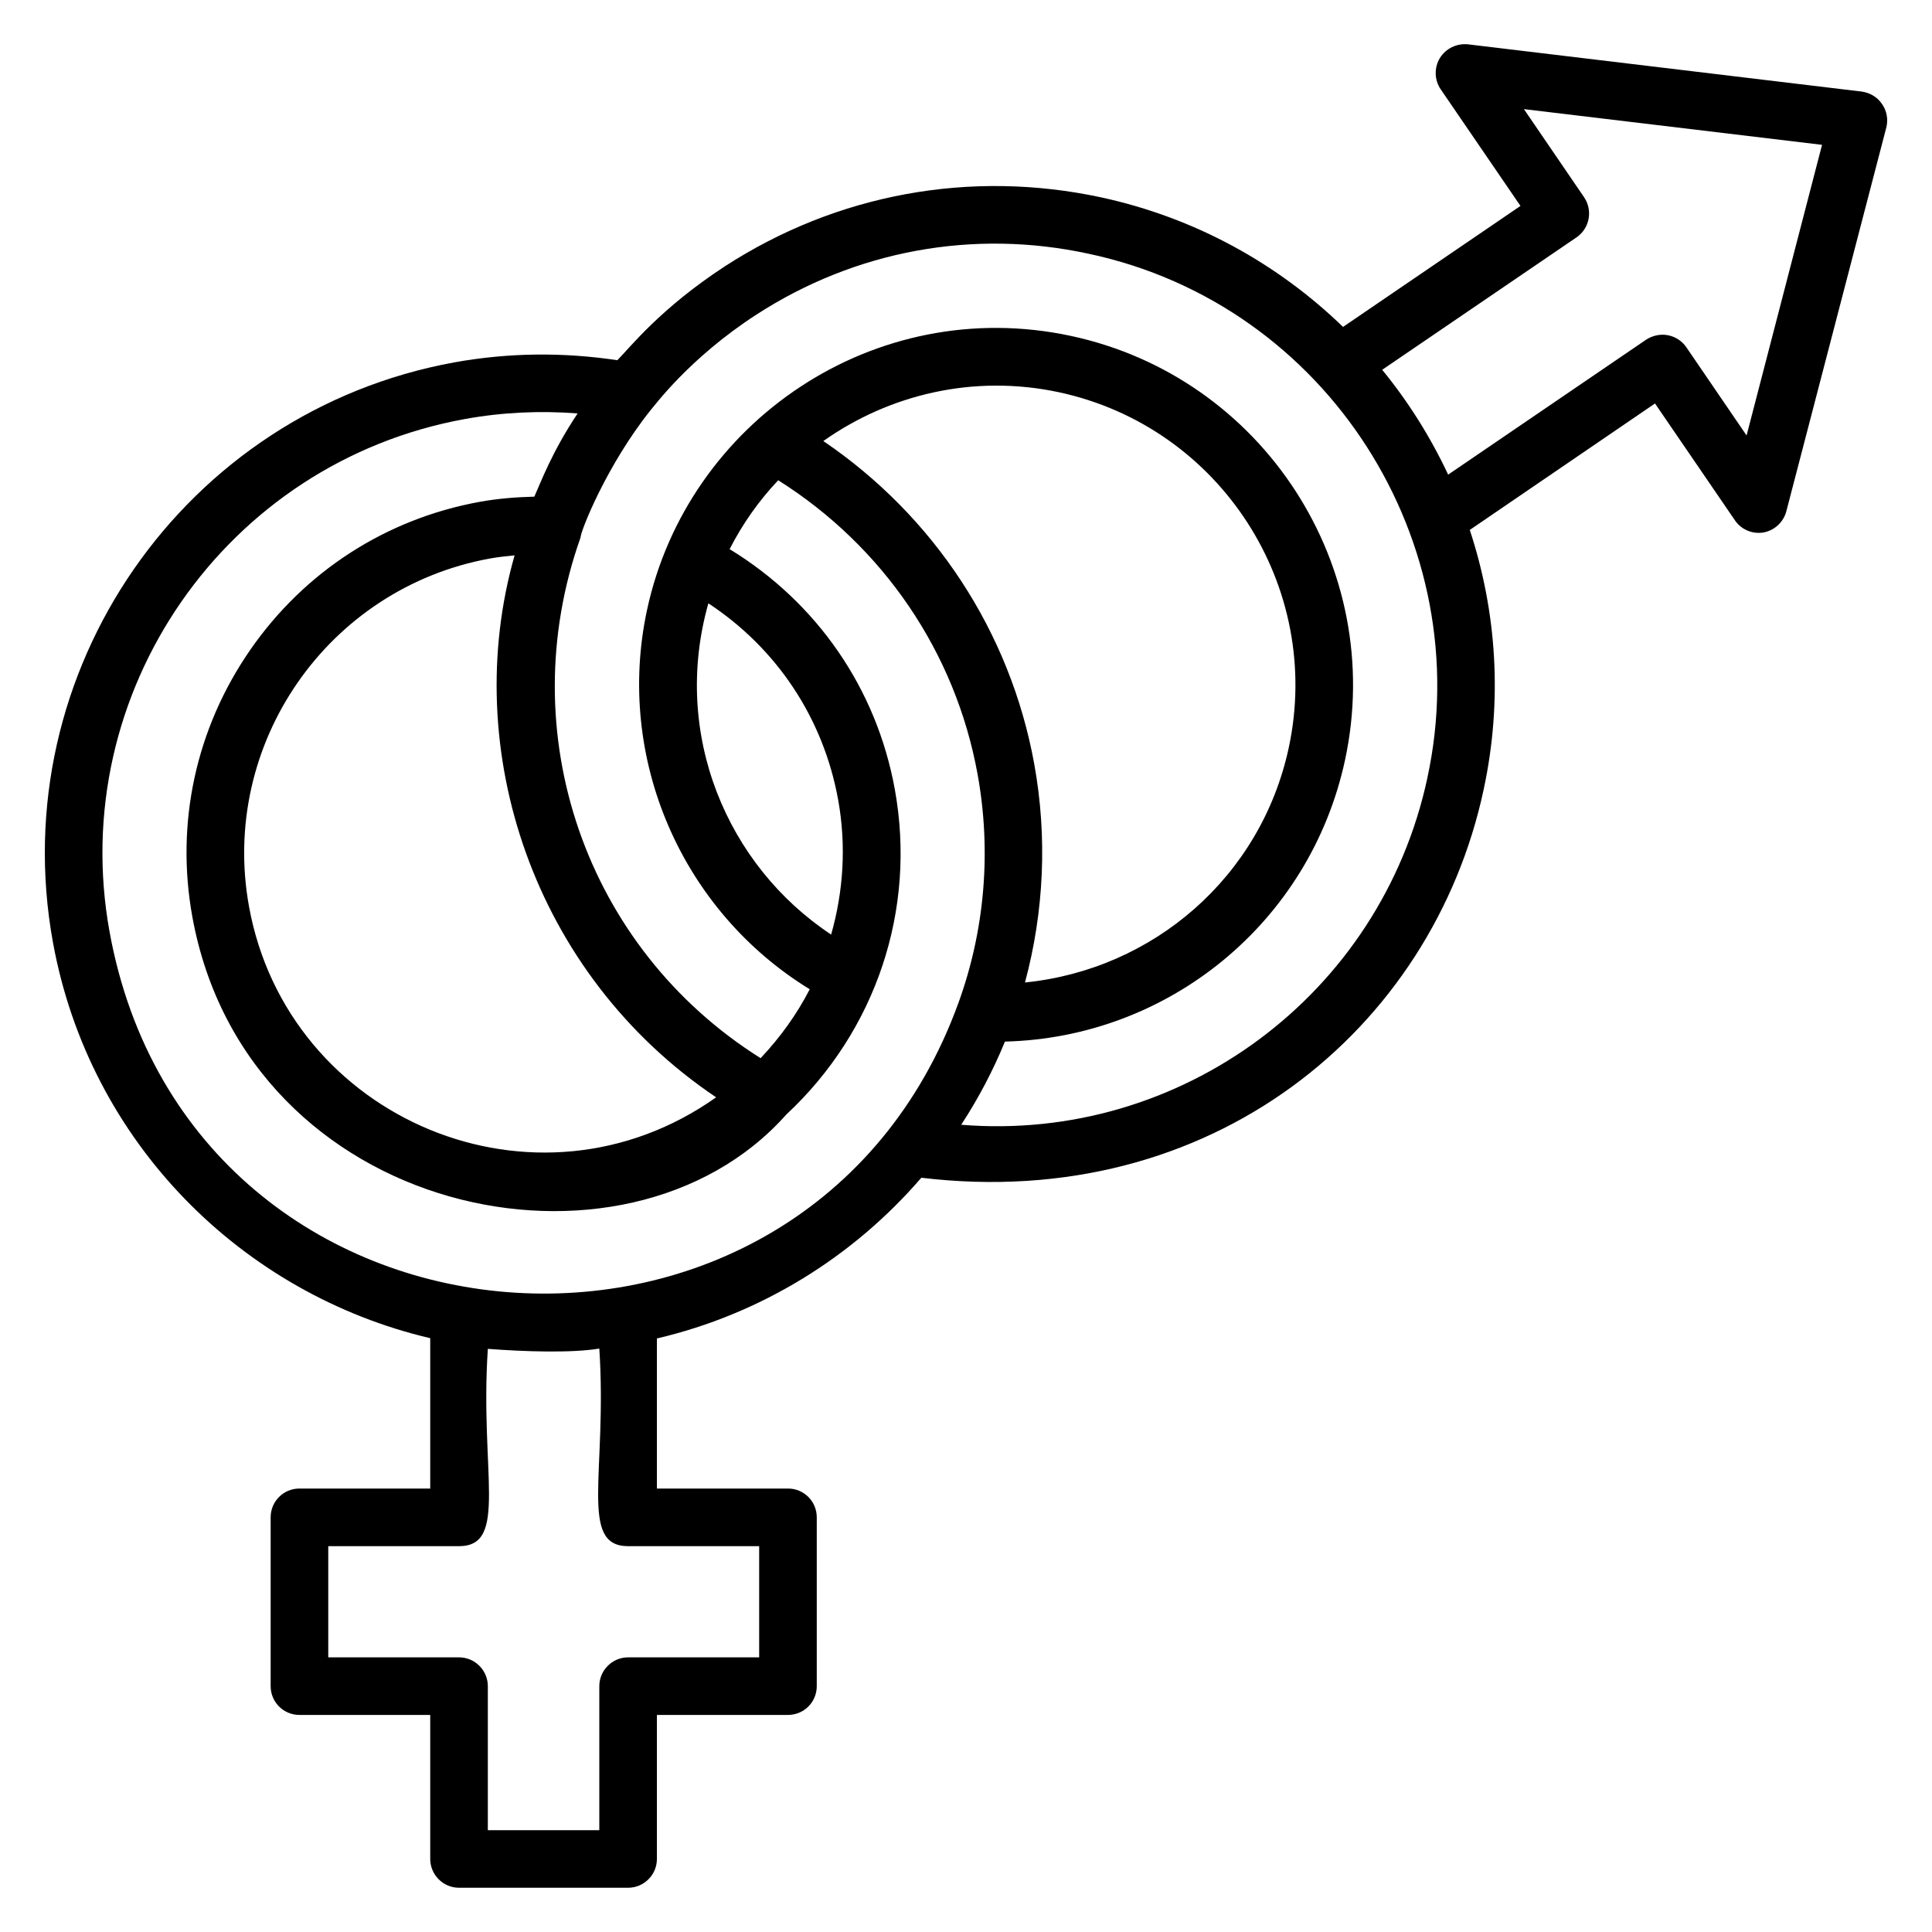 <?xml version="1.0" encoding="UTF-8"?>
<!-- Uploaded to: SVG Find, www.svgfind.com, Generator: SVG Find Mixer Tools -->
<svg fill="#000000" width="800px" height="800px" version="1.1" viewBox="144 144 512 512" xmlns="http://www.w3.org/2000/svg">
 <path d="m642.74 171.55c-1.223-1.832-3.207-2.977-5.344-3.281l-104.35-12.52c-2.977-0.305-5.879 1.07-7.481 3.664-1.527 2.519-1.449 5.801 0.23 8.246l21.145 30.914-47.023 32.062c-17.176-16.641-39.082-28.93-64.199-34.352-34.578-7.406-69.922-0.918-99.539 18.242-17.207 11.227-25.203 21.543-28.574 24.934-14.305-2.144-28.797-2.027-43.156 0.566-71.699 13.023-119.44 81.945-106.43 153.64 9.684 53.328 50.324 93.293 99.996 104.97v39.844h-34.656c-4.199 0-7.633 3.359-7.633 7.633v44.73c0 4.273 3.434 7.633 7.633 7.633h34.656v38.168c0 4.199 3.434 7.633 7.633 7.633h44.809c4.199 0 7.633-3.434 7.633-7.633v-38.168h34.73c4.199 0 7.633-3.359 7.633-7.633v-44.73c0-4.273-3.434-7.633-7.633-7.633h-34.73v-39.773c27.516-6.441 51.973-21.582 70.074-42.594 76.848 9.219 135.43-39.32 149.01-102.82 5.113-23.738 3.434-47.328-3.664-68.855l49.086-33.512 21.145 30.914c1.68 2.519 4.656 3.742 7.559 3.281 2.977-0.535 5.344-2.75 6.106-5.648l26.488-101.68c0.531-2.125 0.152-4.414-1.148-6.246zm-308.96 263.25c-47.59 33.723-113.52 6-123.79-50.57-7.812-43.035 20.848-84.406 63.895-92.227 2.144-0.391 4.316-0.613 6.488-0.824-14.645 51.355 4.832 110.94 53.406 143.62zm11.406 118.95v29.465h-34.73c-4.199 0-7.633 3.434-7.633 7.633v38.168h-29.543v-38.168c0-4.199-3.434-7.633-7.633-7.633h-34.656v-29.465h34.656c13.152 0 5.484-19.566 7.633-52.289 9.742 0.746 22.25 1.141 29.543-0.078 2.152 32.824-5.527 52.367 7.633 52.367zm-172.15-162.81c-11.508-63.414 30.719-124.37 94.141-135.89 9.949-1.805 19.961-2.254 29.898-1.488-6.914 10.383-9.793 18.367-11.469 22.055-4.848 0.125-9.688 0.504-14.453 1.367-24.824 4.512-46.426 18.441-60.832 39.234-14.406 20.797-19.855 45.922-15.348 70.742 14.465 79.68 114.72 100.44 157.39 52.418 23.793-22.141 34.562-54.324 28.77-86.211-4.867-26.812-20.719-49.566-43.773-63.641 3.445-6.75 7.789-12.871 12.871-18.254 27.746 17.477 46.969 45.547 52.84 77.914 3.695 20.344 1.934 41.312-5.094 60.645-40.414 111.27-203.48 99.277-224.94-18.891zm158.69-87.051c18.105 11.898 30.465 30.418 34.383 52.008 2.207 12.156 1.406 24.324-1.848 35.773-27.613-18.273-42.344-53.145-32.535-87.781zm86.359 42.57c-6.363-35.078-26.605-65.691-55.891-85.578 17.492-12.367 39.852-17.75 62.402-12.941 42.773 9.176 70.109 51.438 60.938 94.211-7.336 34.176-35.84 58.789-69.902 62.215 5.062-18.805 5.961-38.605 2.453-57.906zm104.2 3.633c-12.367 57.711-65.57 96.715-123.51 91.984-0.016 0-0.027-0.004-0.043-0.004 4.516-6.914 8.406-14.281 11.59-22.043 43.473-1.051 80.914-31.668 90.137-74.668 10.941-51.004-21.656-101.41-72.656-112.34-52.012-11.145-101.64 22.816-112.34 72.652-8.438 39.332 9.199 79.703 43.125 100.49-3.394 6.602-7.781 12.719-13.016 18.262-46.484-29.211-66.074-86.254-47.719-137.99 0-1.66 6.941-19.207 18.625-33.816 0.762-0.762 9.961-13.582 28.016-25.266 26.184-16.945 57.402-22.746 88.016-16.105 63.48 13.512 103.22 76.711 89.77 138.84zm84.578-90.688-15.953-23.359c-1.145-1.68-2.902-2.824-4.887-3.207-1.984-0.383-4.047 0.074-5.727 1.145l-52.52 35.801c-4.656-9.922-10.535-19.312-17.48-27.785l51.527-35.113c3.434-2.367 4.352-7.098 1.984-10.609l-15.953-23.359 79.008 9.465z"/>
</svg>